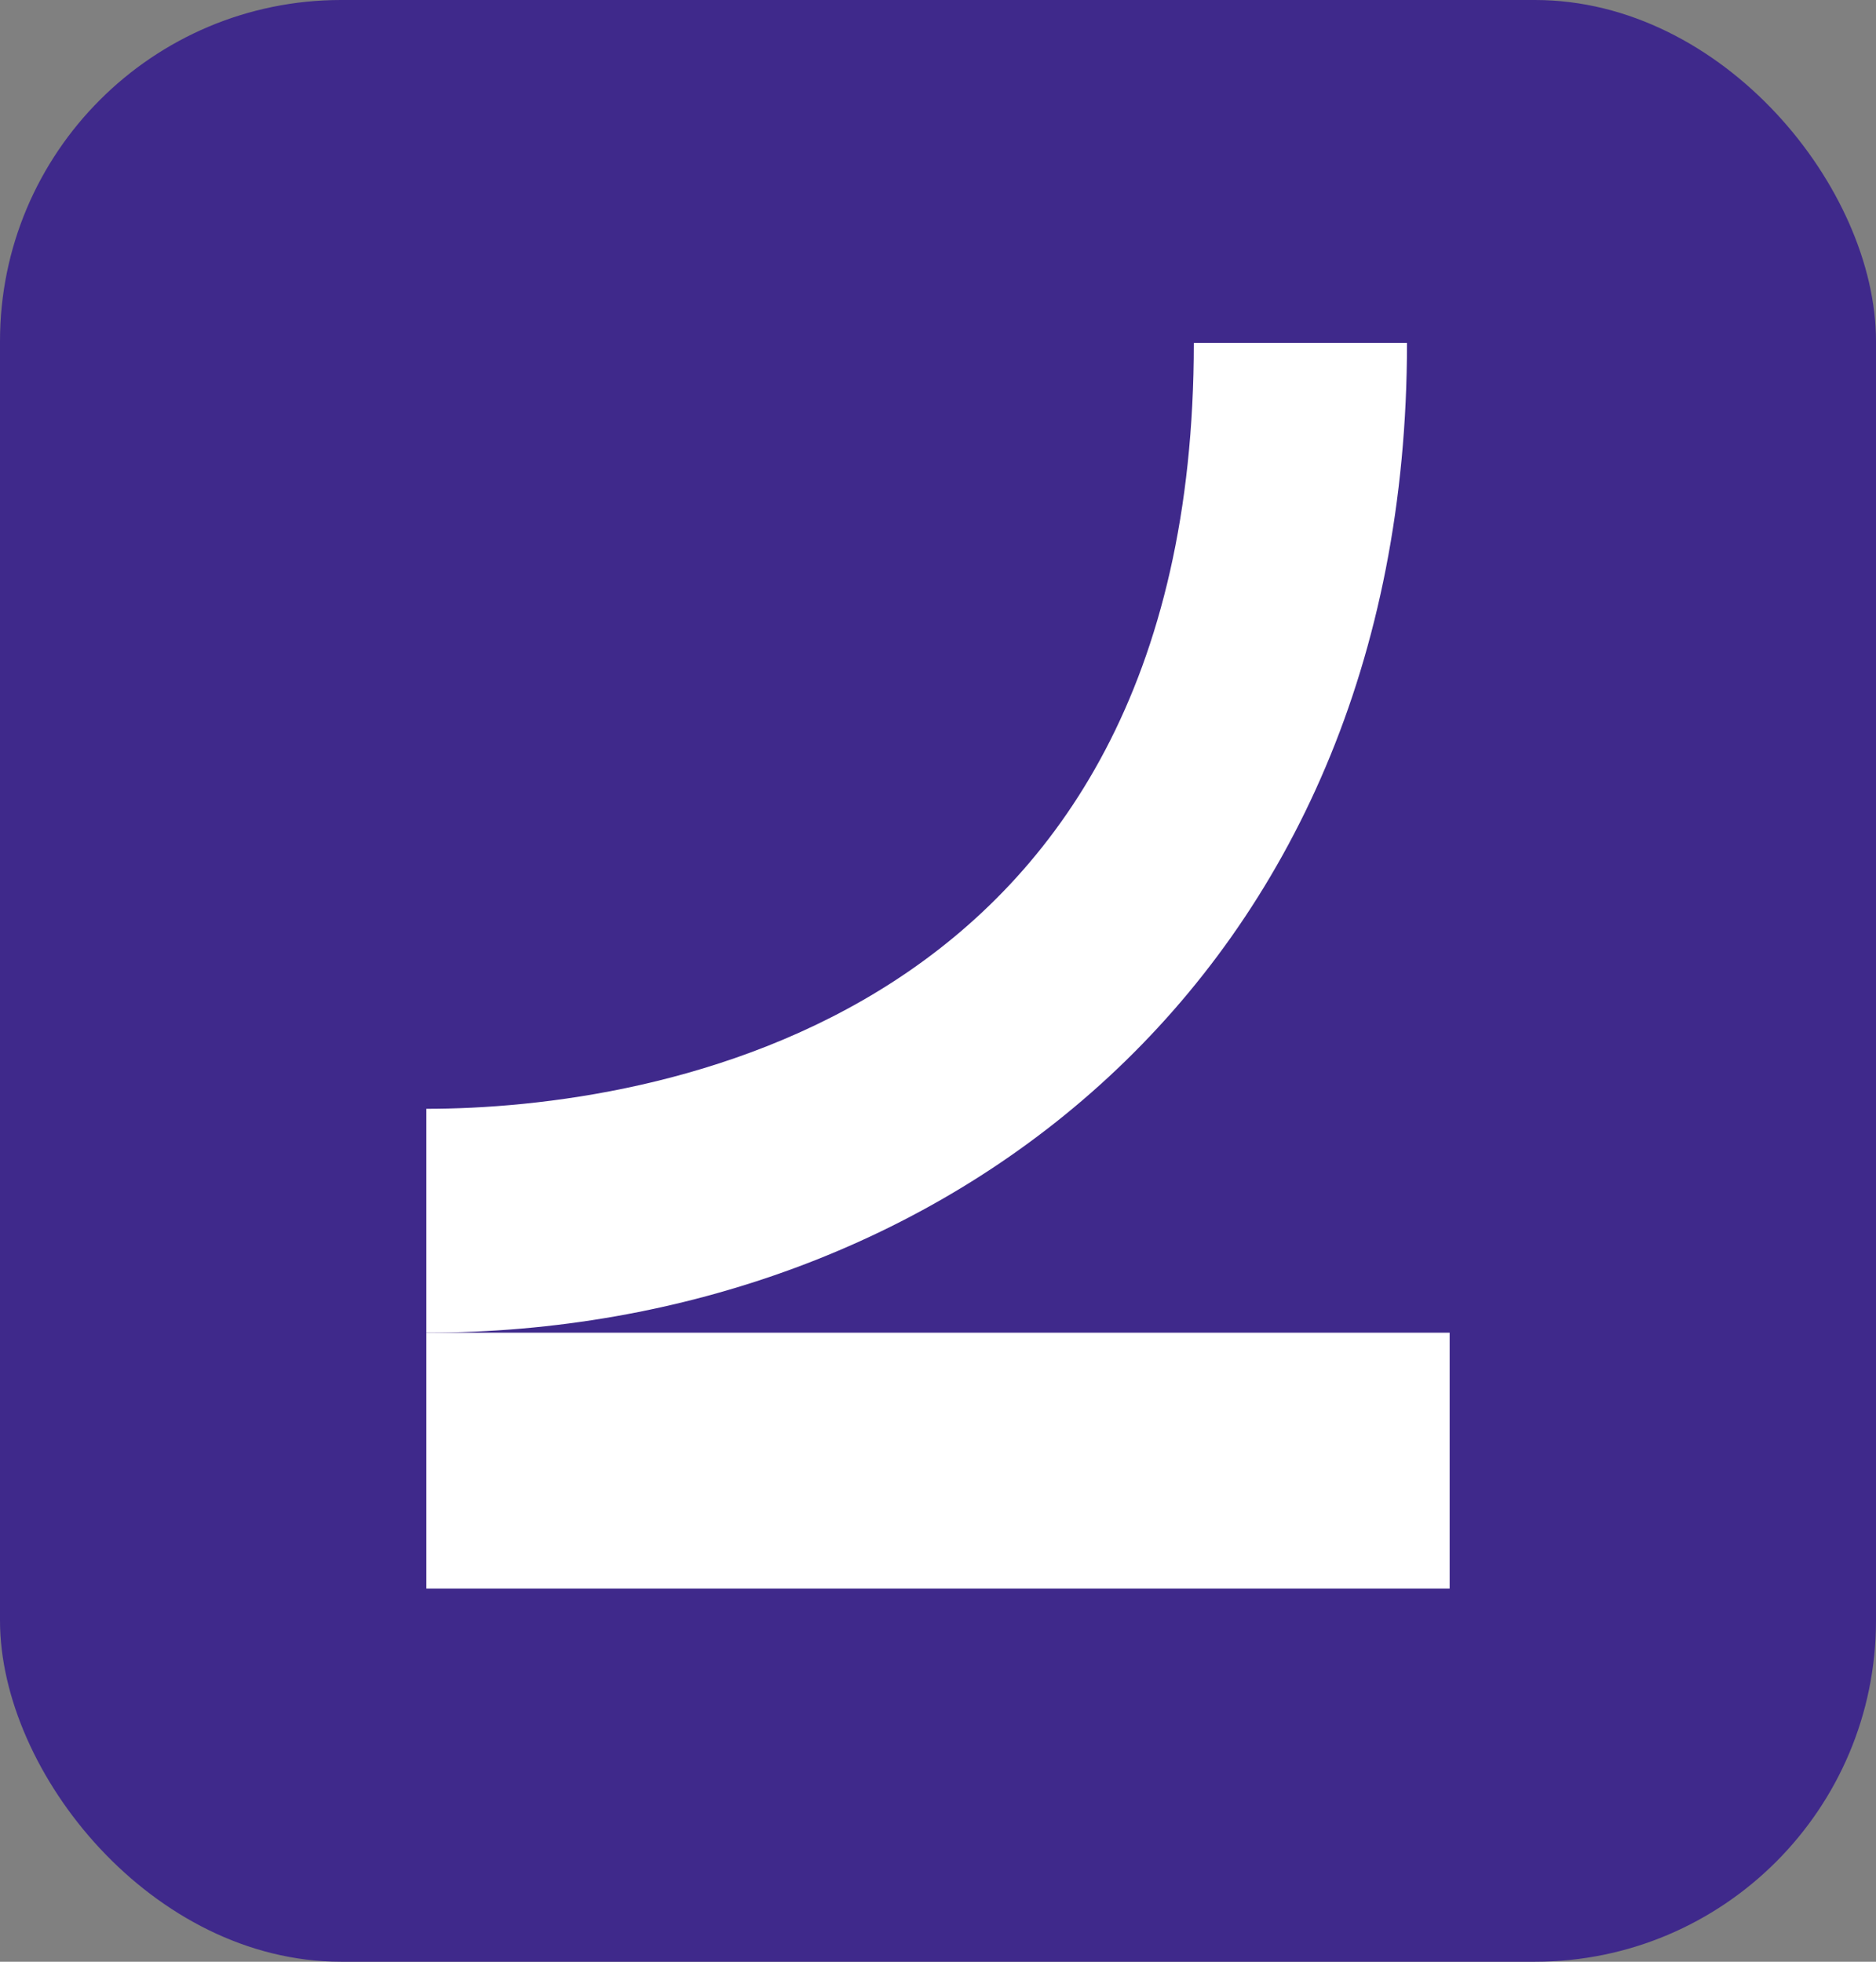 <svg width="44" height="46" viewBox="0 0 44 46" fill="none" xmlns="http://www.w3.org/2000/svg">
<rect x="0" y="0" width="44" height="46" fill="#808080" stroke="none"/>
<rect width="44" height="46" rx="8" fill="#3F298B"/>
<rect x="10" y="31.25" width="24" height="6" fill="white"/>
<path d="M10 26L10 31.25C22 31.25 33 23 33 8.041L28 8.041C28 24.005 15.25 26 10 26Z" fill="white"/>
</svg>
